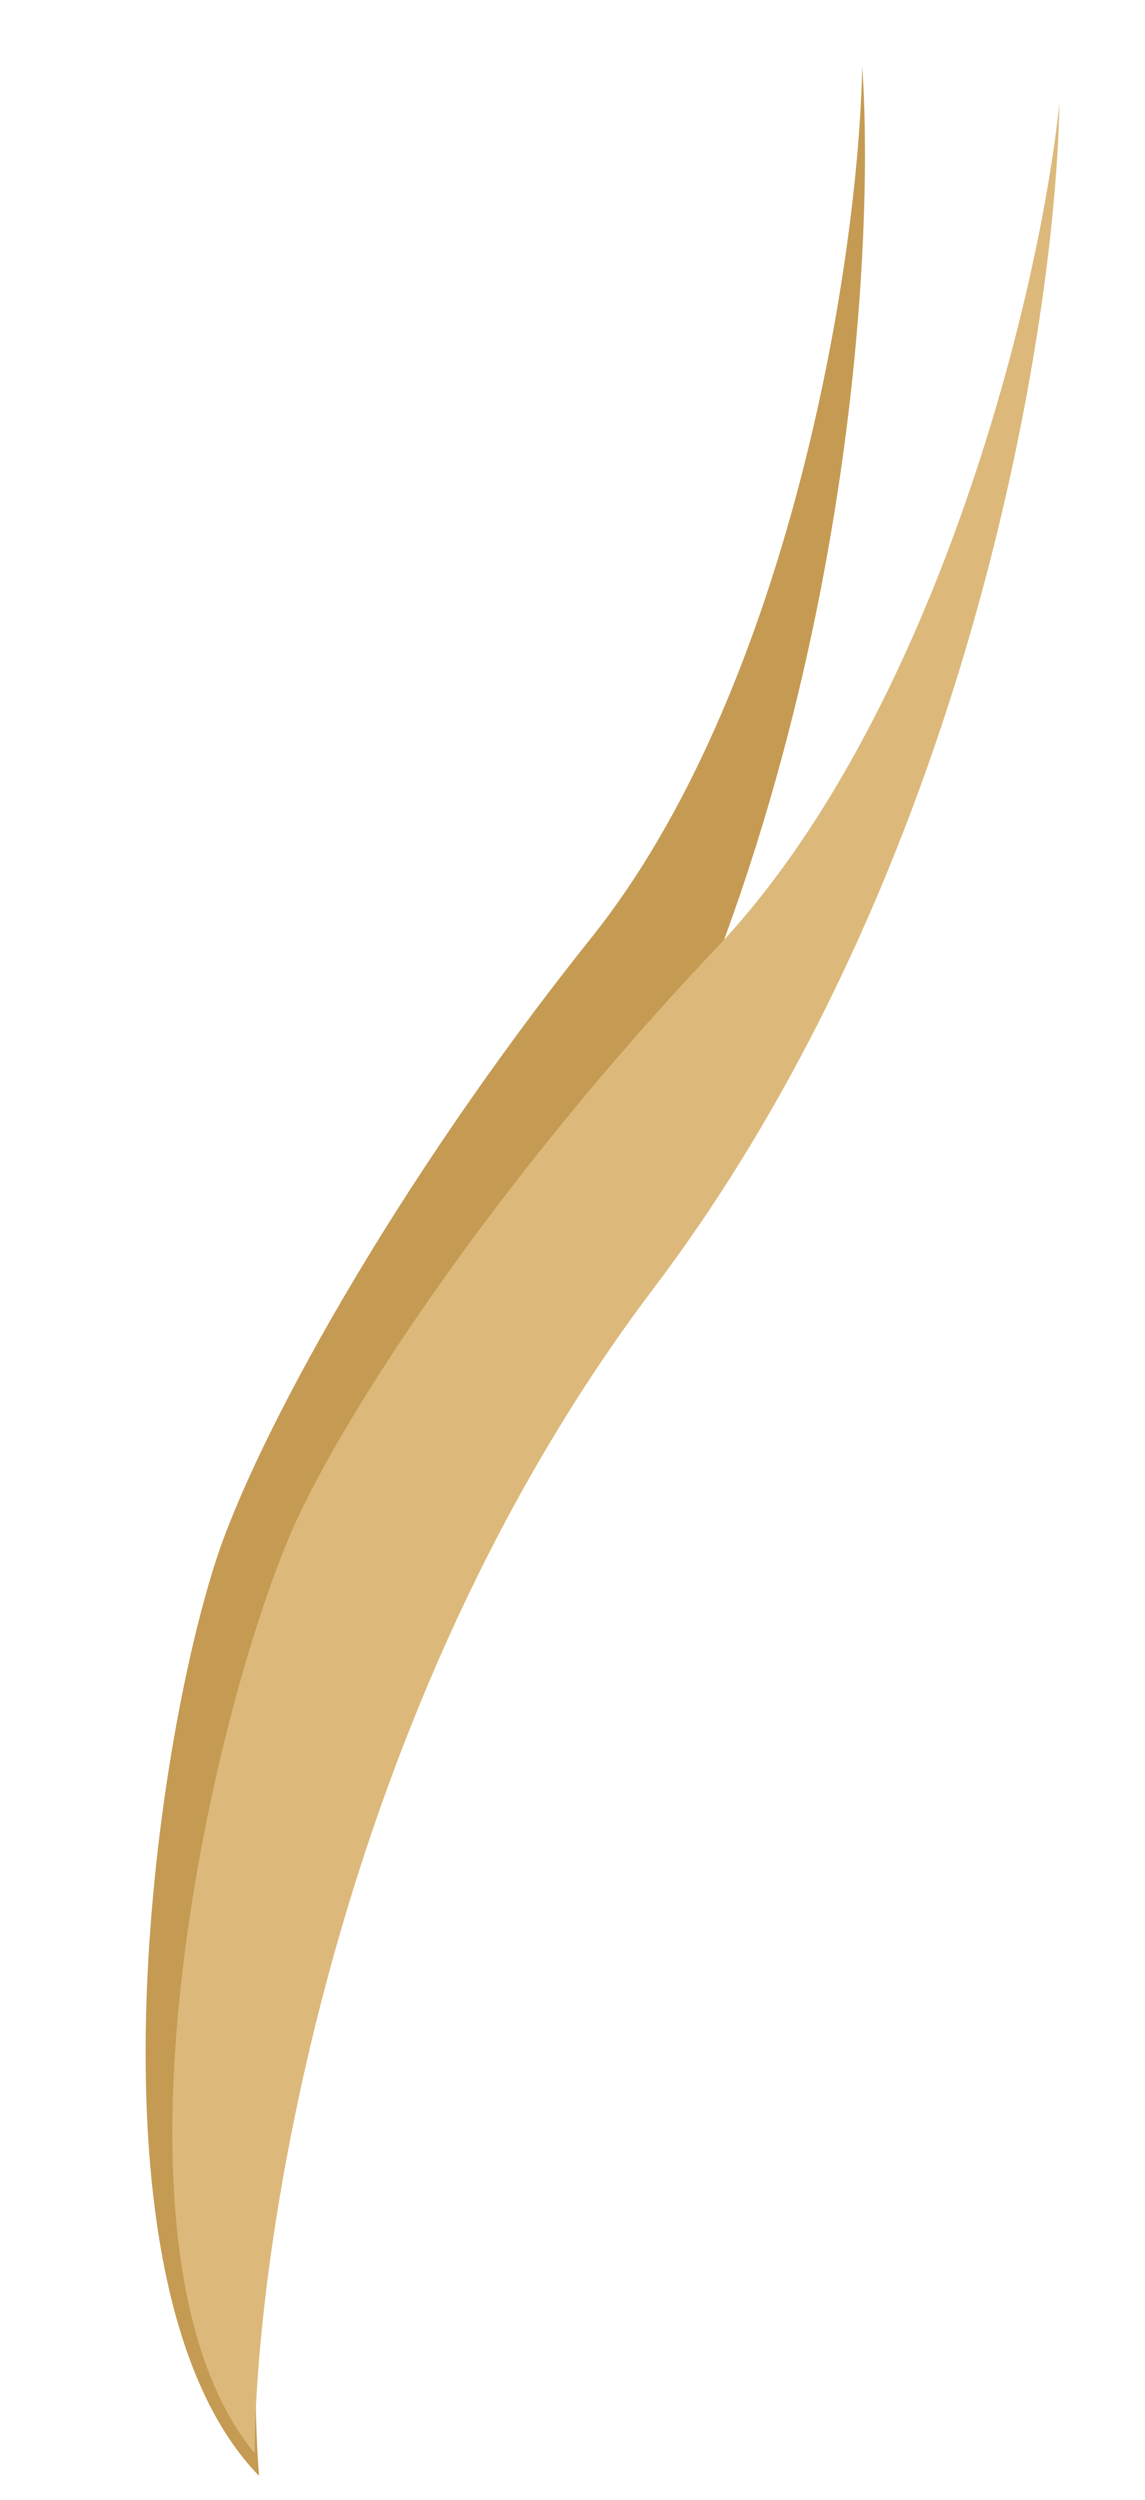 <?xml version="1.0" encoding="UTF-8"?> <svg xmlns="http://www.w3.org/2000/svg" width="407" height="888" viewBox="0 0 407 888" fill="none"> <path d="M198.333 455.316C98.998 612.696 86.109 803.685 92.081 879.508C29.596 815.383 52.357 630.421 76.578 554.89C90.487 511.516 139.736 421.249 210.23 333.072C279.598 246.303 305.045 96.141 306.49 23.523C311.828 101.879 297.669 297.937 198.333 455.316Z" fill="#C59B53"></path> <path d="M232.263 457.761C119.965 606.17 90.959 795.383 90.493 871.439C33.659 802.256 71.992 619.884 102.518 546.674C120.048 504.632 176.76 418.858 254.463 336.963C330.926 256.376 368.989 108.906 376.575 36.67C375.262 115.197 344.562 309.353 232.263 457.761Z" fill="#DCB97B"></path> </svg> 
